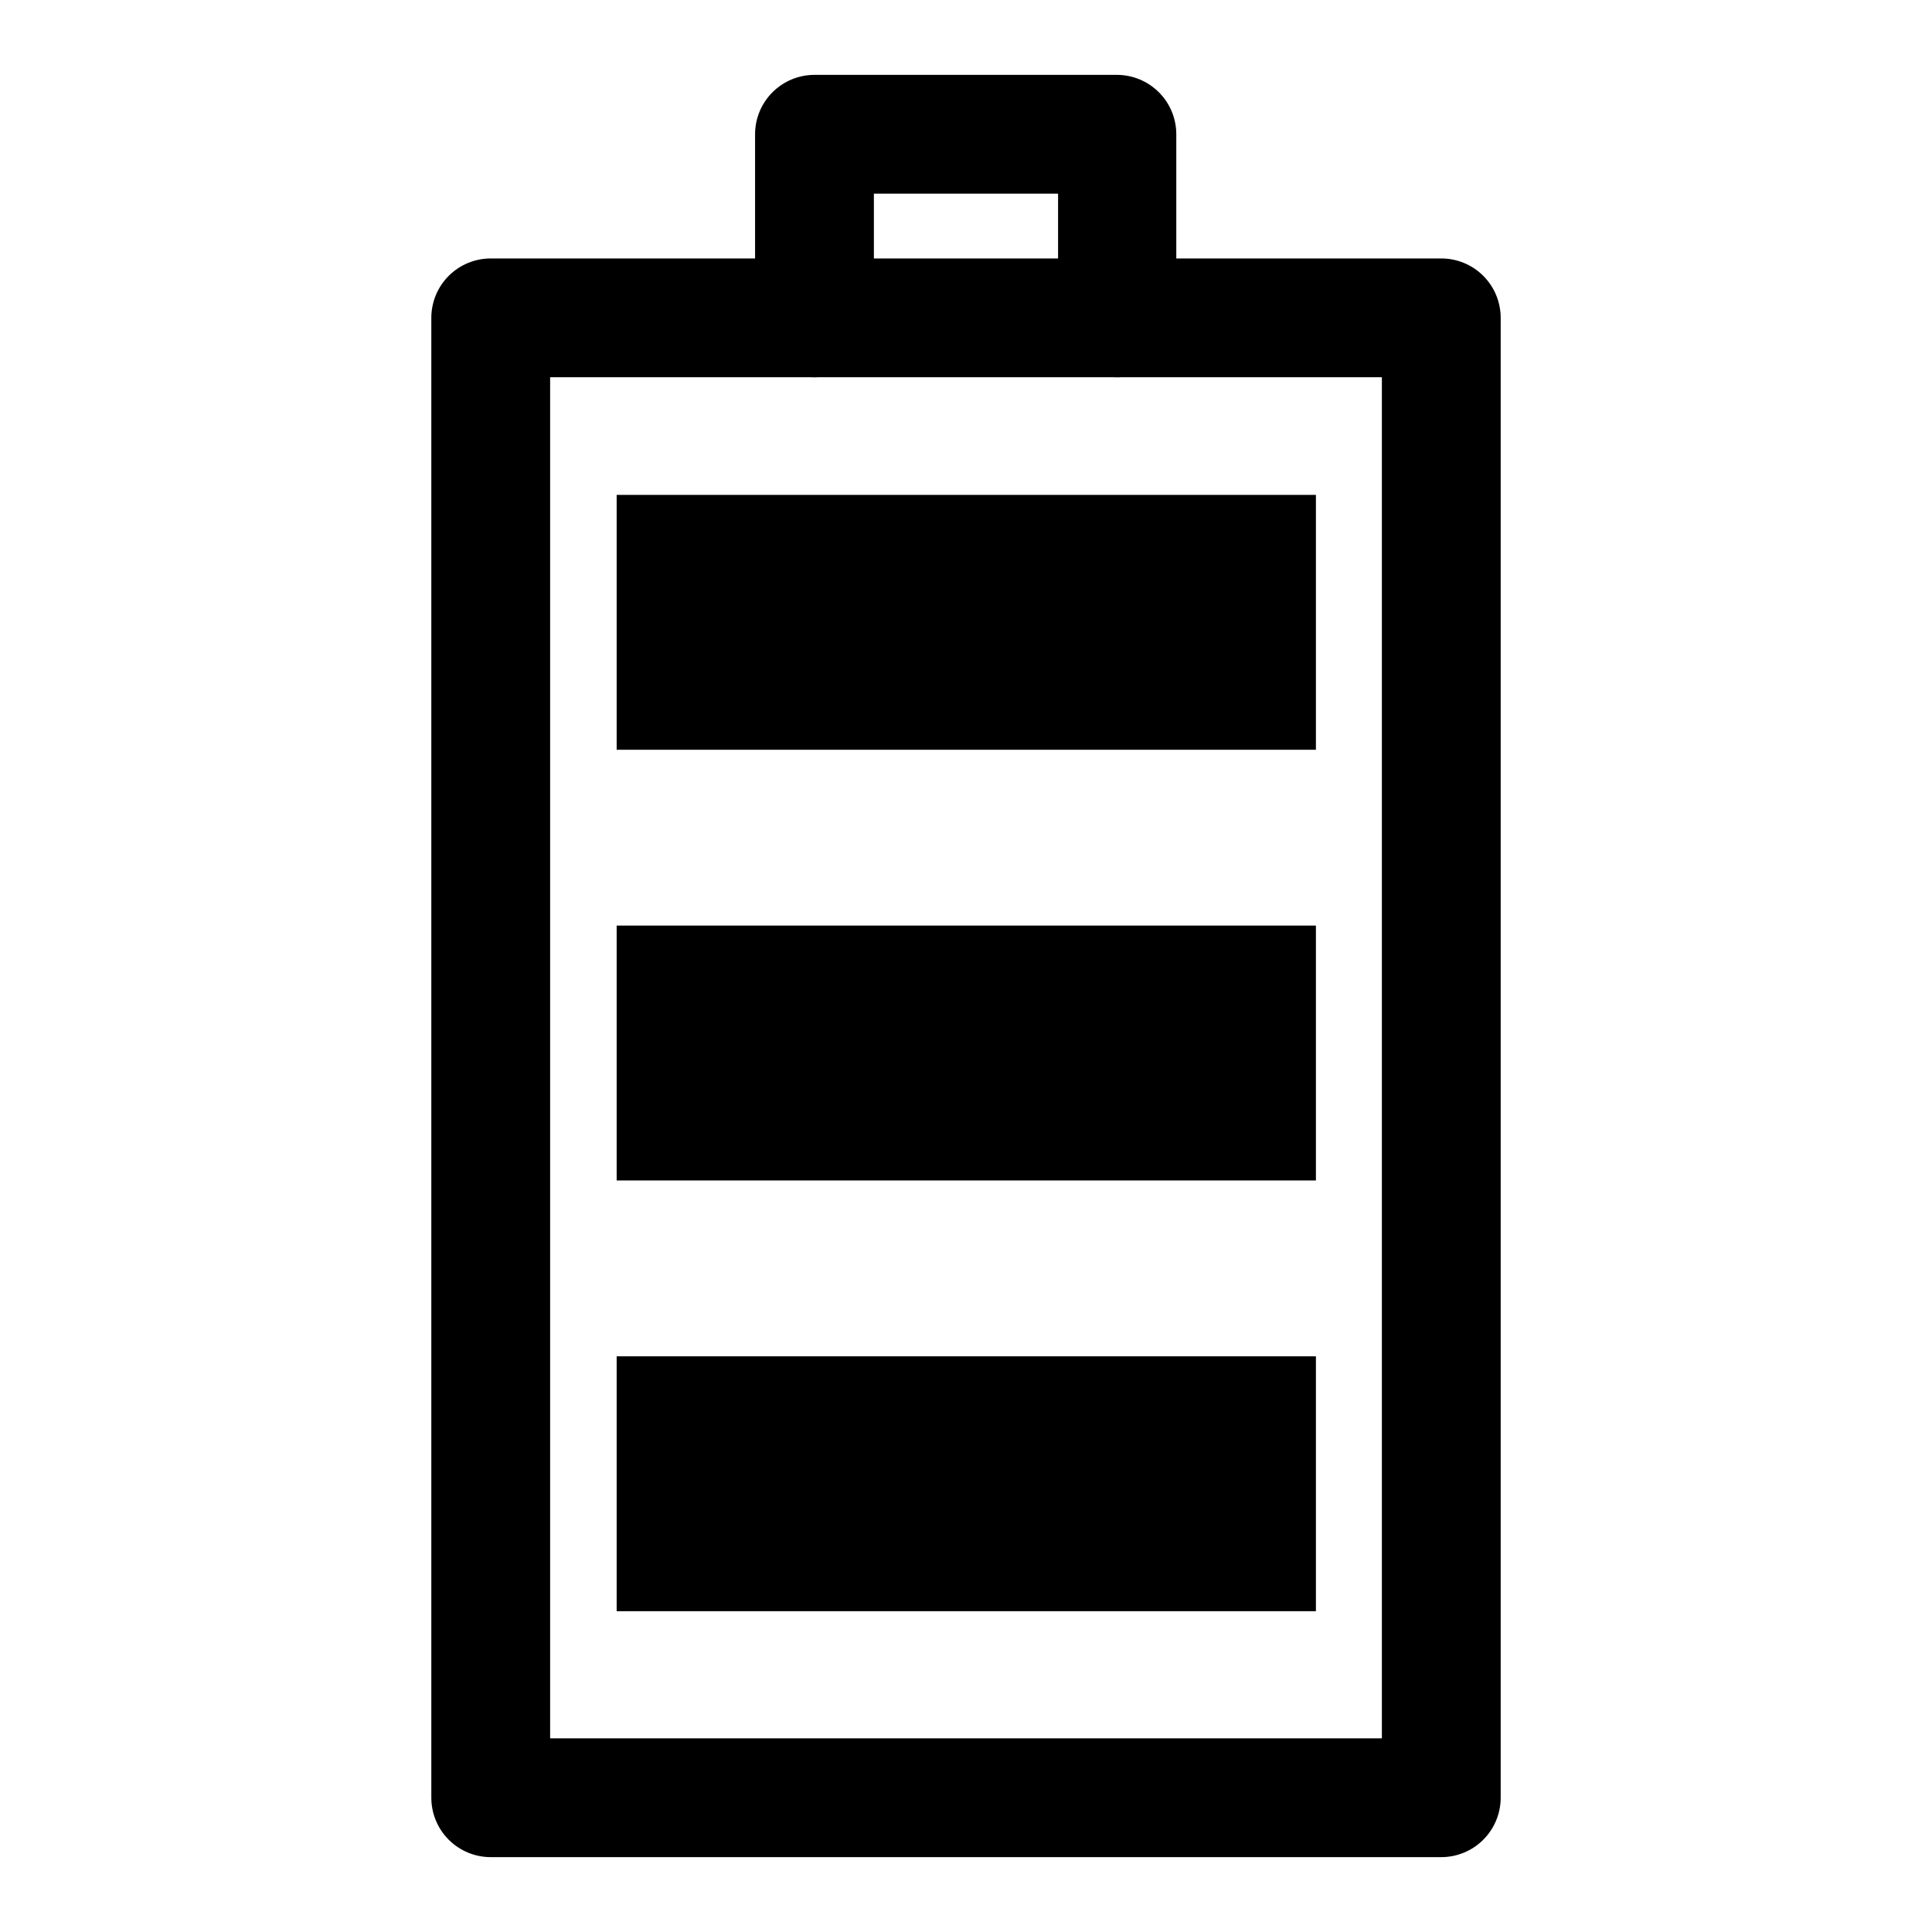 <?xml version="1.0" encoding="UTF-8"?>
<!-- Uploaded to: ICON Repo, www.svgrepo.com, Generator: ICON Repo Mixer Tools -->
<svg fill="#000000" width="800px" height="800px" version="1.1" viewBox="144 144 512 512" xmlns="http://www.w3.org/2000/svg">
 <g>
  <path d="m525.95 636.16h-251.9c-4.176 0-8.18-1.66-11.133-4.613-2.953-2.953-4.613-6.957-4.613-11.133v-392.18c0-4.176 1.66-8.18 4.613-11.133 2.953-2.953 6.957-4.609 11.133-4.609h251.9c4.176 0 8.184 1.656 11.133 4.609 2.953 2.953 4.613 6.957 4.613 11.133v392.18c0 4.176-1.66 8.18-4.613 11.133-2.949 2.953-6.957 4.613-11.133 4.613zm-236.16-31.488h220.42v-360.7h-220.42z"/>
  <path d="m440.14 243.98c-4.176 0-8.18-1.66-11.133-4.613s-4.609-6.957-4.609-11.133v-32.906h-48.809v32.906c0 5.625-3 10.824-7.871 13.637s-10.871 2.812-15.742 0c-4.871-2.812-7.875-8.012-7.875-13.637v-48.648c0-4.176 1.66-8.18 4.613-11.133s6.957-4.613 11.133-4.613h80.137c4.176 0 8.18 1.66 11.133 4.613s4.613 6.957 4.613 11.133v48.648c0 4.148-1.641 8.129-4.559 11.078-2.918 2.949-6.883 4.625-11.031 4.668z"/>
  <path d="m307.42 275.15h185.31v67.543h-185.31z"/>
  <path d="m307.42 503.44h185.31v67.543h-185.31z"/>
  <path d="m307.42 389.29h185.31v67.543h-185.31z"/>
 </g>
</svg>